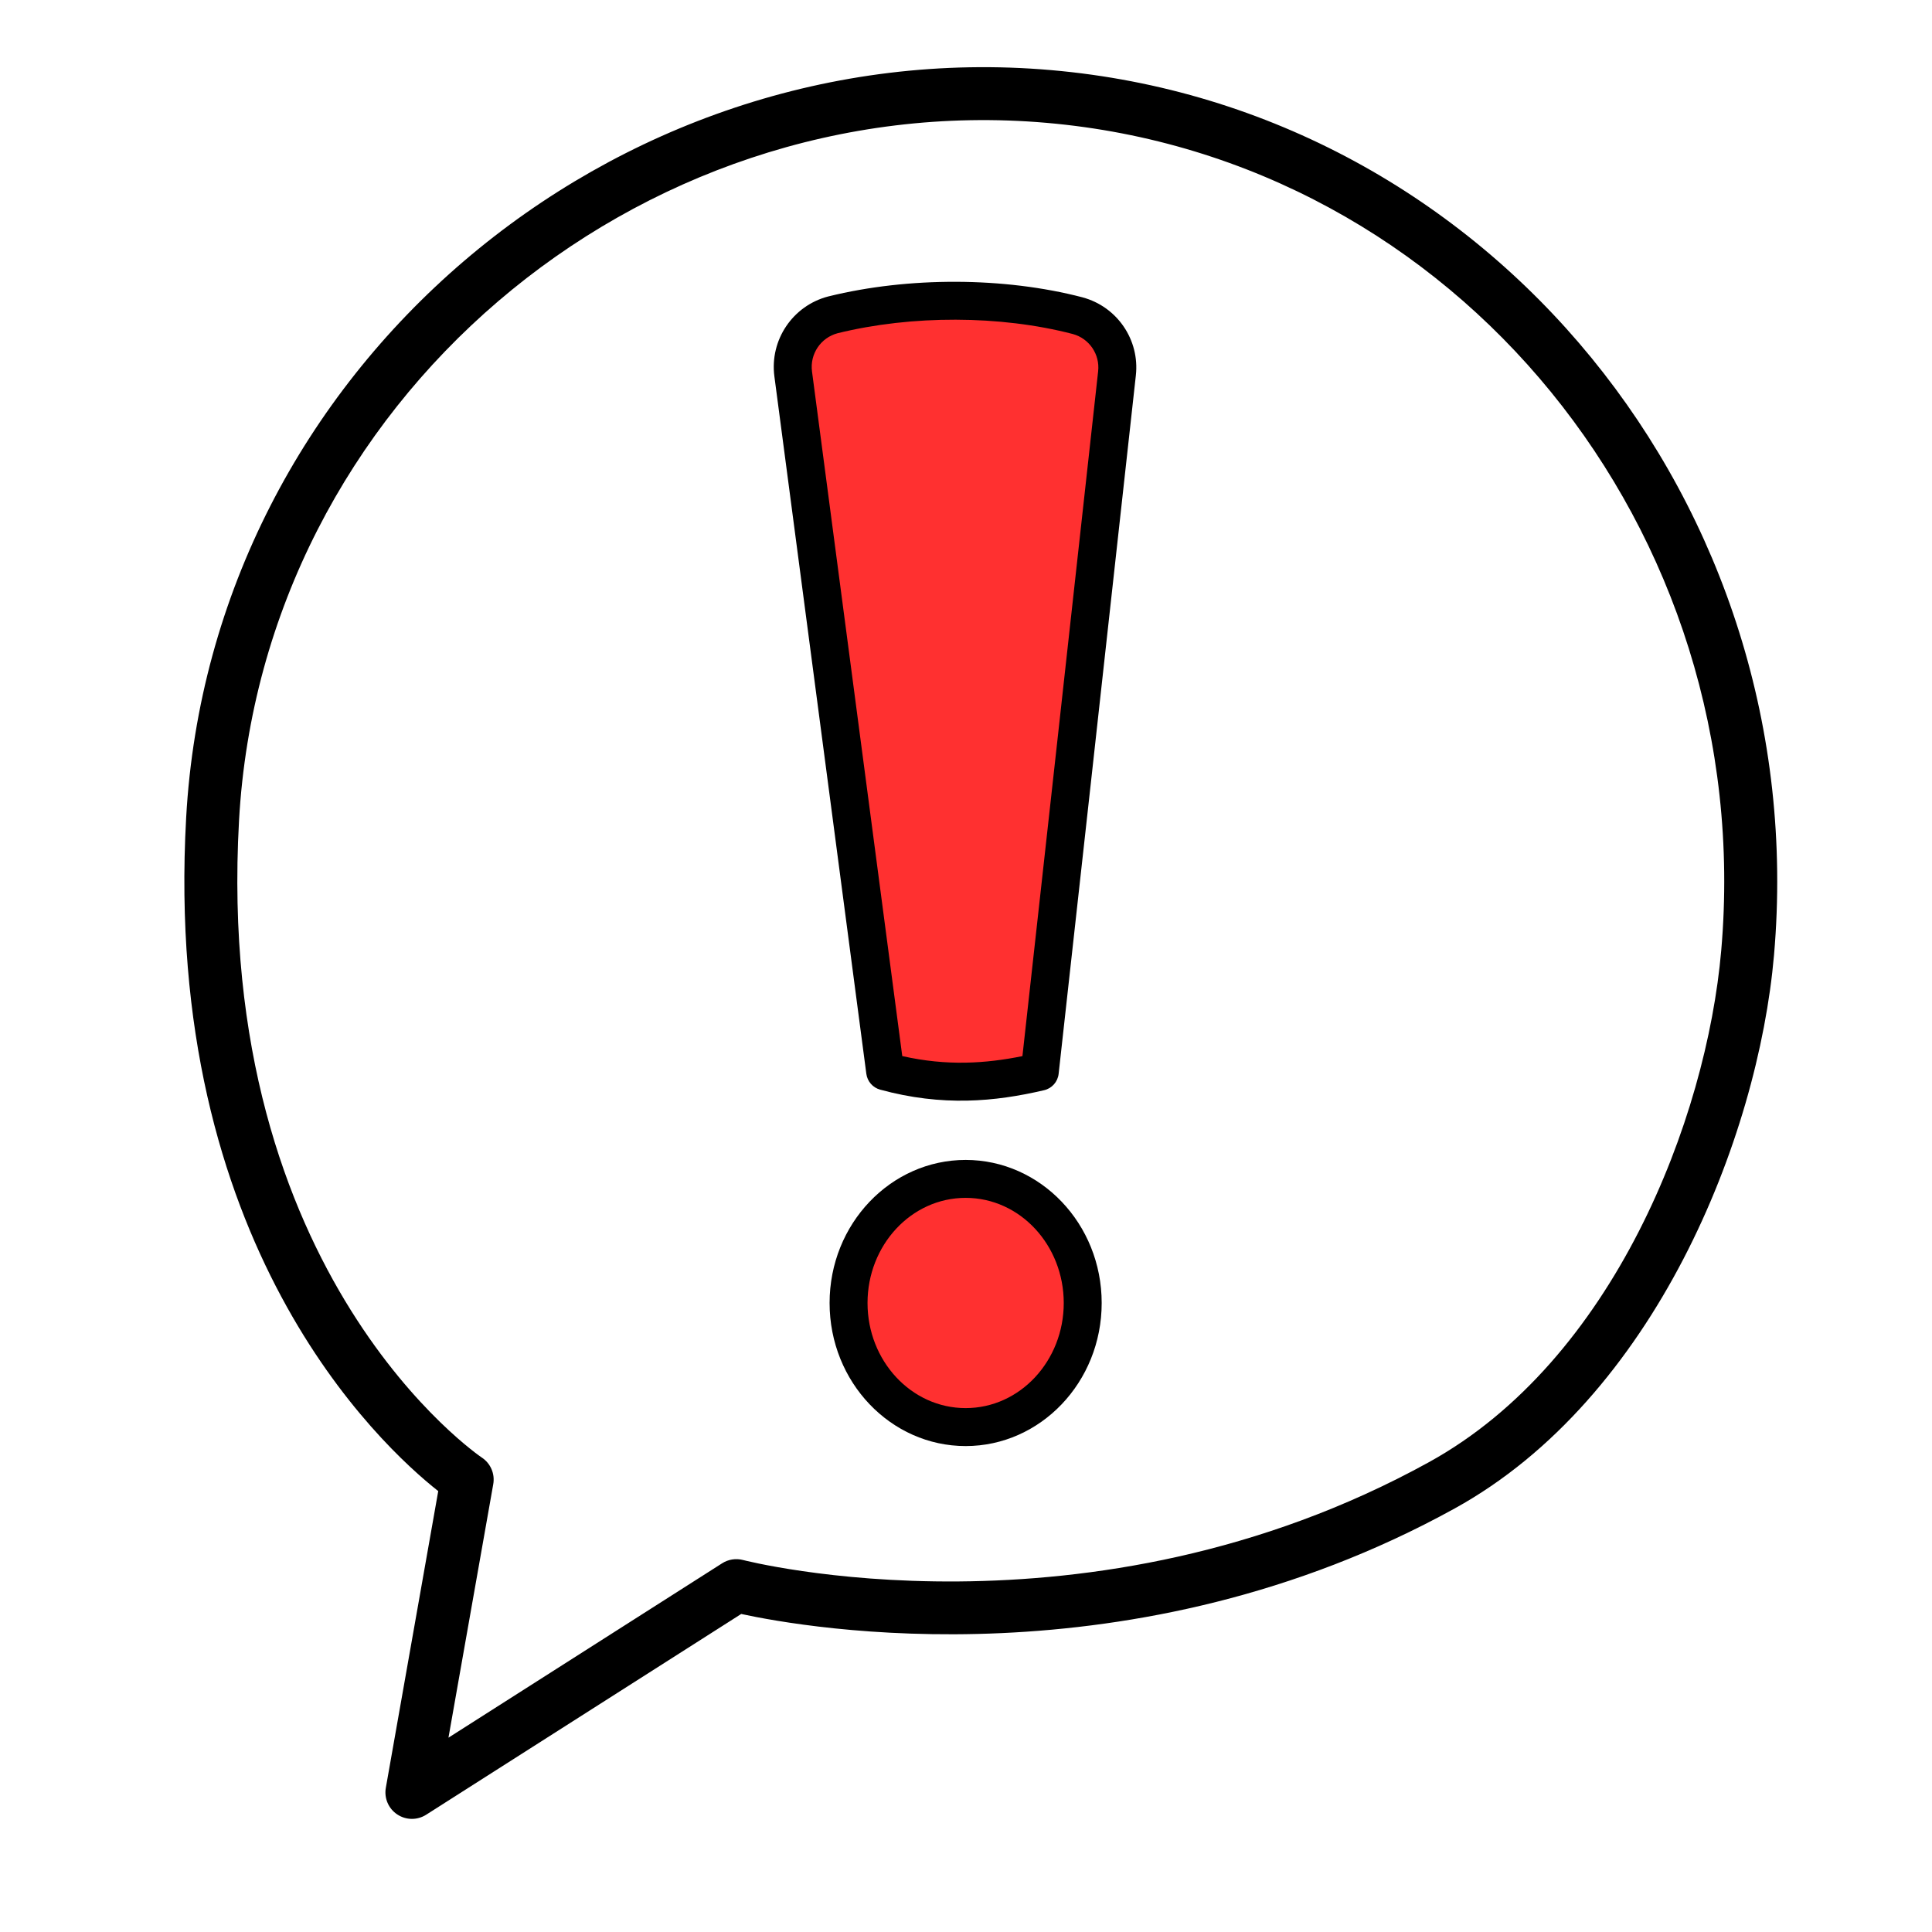 <svg xmlns="http://www.w3.org/2000/svg" xmlns:xlink="http://www.w3.org/1999/xlink" width="500" zoomAndPan="magnify" viewBox="0 0 375 375" height="500" preserveAspectRatio="xMidYMid meet" version="1.2"><g id="4cf45bba02"><path style=" stroke:none;fill-rule:evenodd;fill:#000000;fill-opacity:1;" d="M 204.023 13.609 C 118.973 6.207 40.98 71.602 36.133 158.703 C 31.527 241.375 73.703 280.453 85.062 289.422 C 85.062 289.422 74.891 347.004 74.891 347.004 C 74.531 349.012 75.398 351.043 77.094 352.172 C 78.789 353.309 80.992 353.336 82.715 352.238 L 143.871 313.27 C 156.434 316 219.848 327.273 282.336 292.801 C 321.156 271.395 341.238 220.934 344.336 185.371 C 351.945 97.934 289.027 21.008 204.023 13.609 Z M 203.133 23.844 C 282.562 30.758 341.203 102.77 334.09 184.48 C 331.238 217.273 313.168 264.055 277.375 283.797 C 211.328 320.227 144.223 302.797 144.223 302.797 C 142.836 302.438 141.371 302.664 140.16 303.438 L 87.047 337.281 C 87.047 337.281 95.738 288.09 95.738 288.09 C 96.098 286.07 95.23 284.039 93.516 282.91 C 93.516 282.91 41.457 247.895 46.395 159.277 C 50.918 77.973 123.738 16.934 203.133 23.844 Z M 203.133 23.844 "/><path style=" stroke:none;fill-rule:evenodd;fill:#ff3030;fill-opacity:1;" d="M 187.43 228.824 C 199.973 228.824 210.156 239.613 210.156 252.91 C 210.156 266.203 199.973 276.996 187.43 276.996 C 174.887 276.996 164.703 266.203 164.703 252.91 C 164.703 239.613 174.887 228.824 187.43 228.824 Z M 153.961 72.582 C 153.27 67.348 156.594 62.422 161.707 61.102 C 176.629 57.422 194.516 57.449 209.191 61.277 C 214.141 62.621 217.371 67.367 216.809 72.465 C 213.449 103.168 201.82 208.023 201.82 208.023 C 192.773 210.137 183.195 211.055 171.809 207.949 C 171.809 207.949 158.055 103.641 153.961 72.582 Z M 153.961 72.582 "/><path style=" stroke:none;fill-rule:evenodd;fill:#000000;fill-opacity:1;" d="M 187.43 225.141 C 172.918 225.141 161.023 237.527 161.023 252.91 C 161.023 268.293 172.918 280.68 187.43 280.68 C 201.945 280.68 213.836 268.293 213.836 252.91 C 213.836 237.527 201.945 225.141 187.43 225.141 Z M 187.43 232.504 C 198 232.504 206.473 241.703 206.473 252.91 C 206.473 264.113 198 273.312 187.43 273.312 C 176.859 273.312 168.387 264.113 168.387 252.91 C 168.387 241.703 176.859 232.504 187.43 232.504 Z M 150.309 73.066 C 154.402 104.125 168.156 208.43 168.156 208.43 C 168.352 209.898 169.406 211.109 170.836 211.5 C 182.91 214.797 193.07 213.852 202.66 211.609 C 204.18 211.254 205.309 209.98 205.48 208.43 C 205.48 208.43 217.109 103.57 220.469 72.867 C 221.234 65.973 216.855 59.543 210.152 57.727 C 210.141 57.723 210.133 57.719 210.121 57.715 C 194.887 53.738 176.316 53.707 160.824 57.527 C 160.812 57.531 160.797 57.535 160.785 57.535 C 153.871 59.32 149.375 65.984 150.309 73.066 Z M 157.609 72.102 C 157.164 68.723 159.301 65.543 162.59 64.676 C 176.953 61.141 194.137 61.16 208.242 64.836 C 211.43 65.711 213.512 68.773 213.148 72.059 C 213.148 72.062 213.148 72.062 213.148 72.066 C 210.102 99.883 200.273 188.578 198.453 204.992 C 191.328 206.434 183.781 206.945 175.129 204.984 C 175.129 204.984 157.609 72.102 157.609 72.102 Z M 157.609 72.102 "/></g></svg>